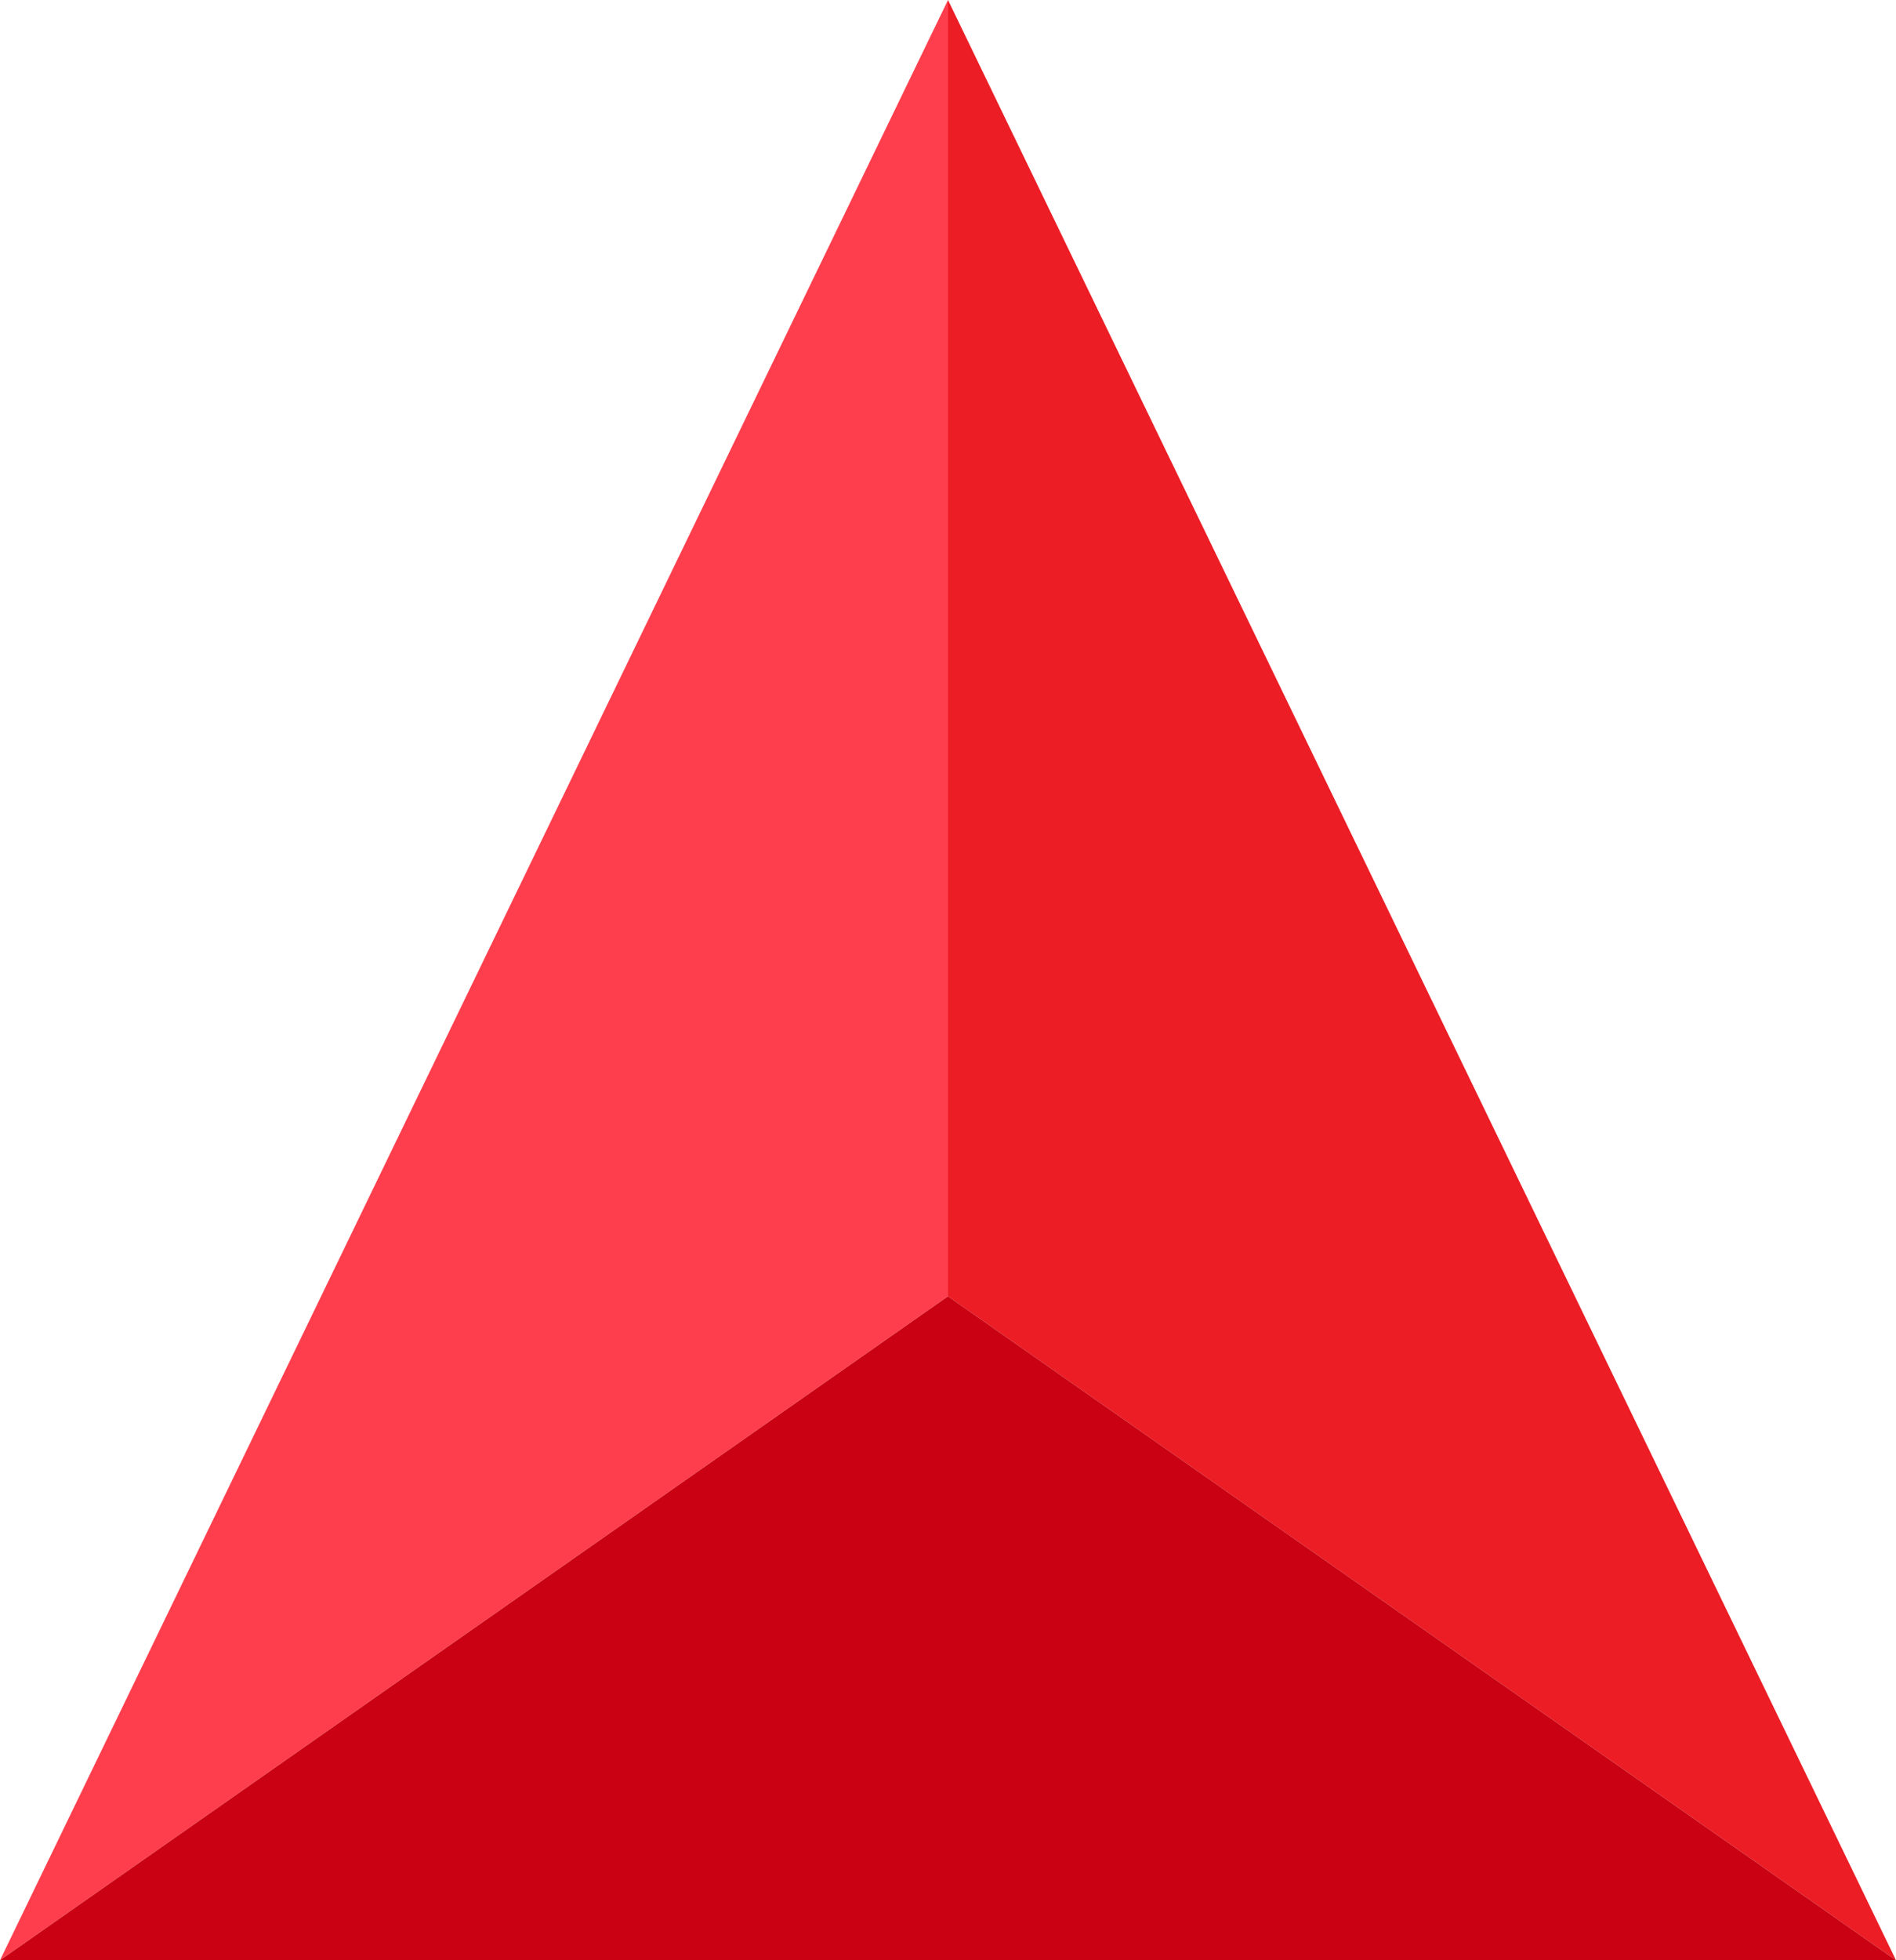 <svg width="30" height="31" viewBox="0 0 30 31" fill="none" xmlns="http://www.w3.org/2000/svg">
<path d="M15 20.5L30 31L15 0V20.5Z" fill="#EC1D25"/>
<path d="M15 20.5L0 31L15 0V20.5Z" fill="#FE3E4D"/>
<path d="M30 31L15 20.5L0 31H30Z" fill="#C90113"/>
</svg>
